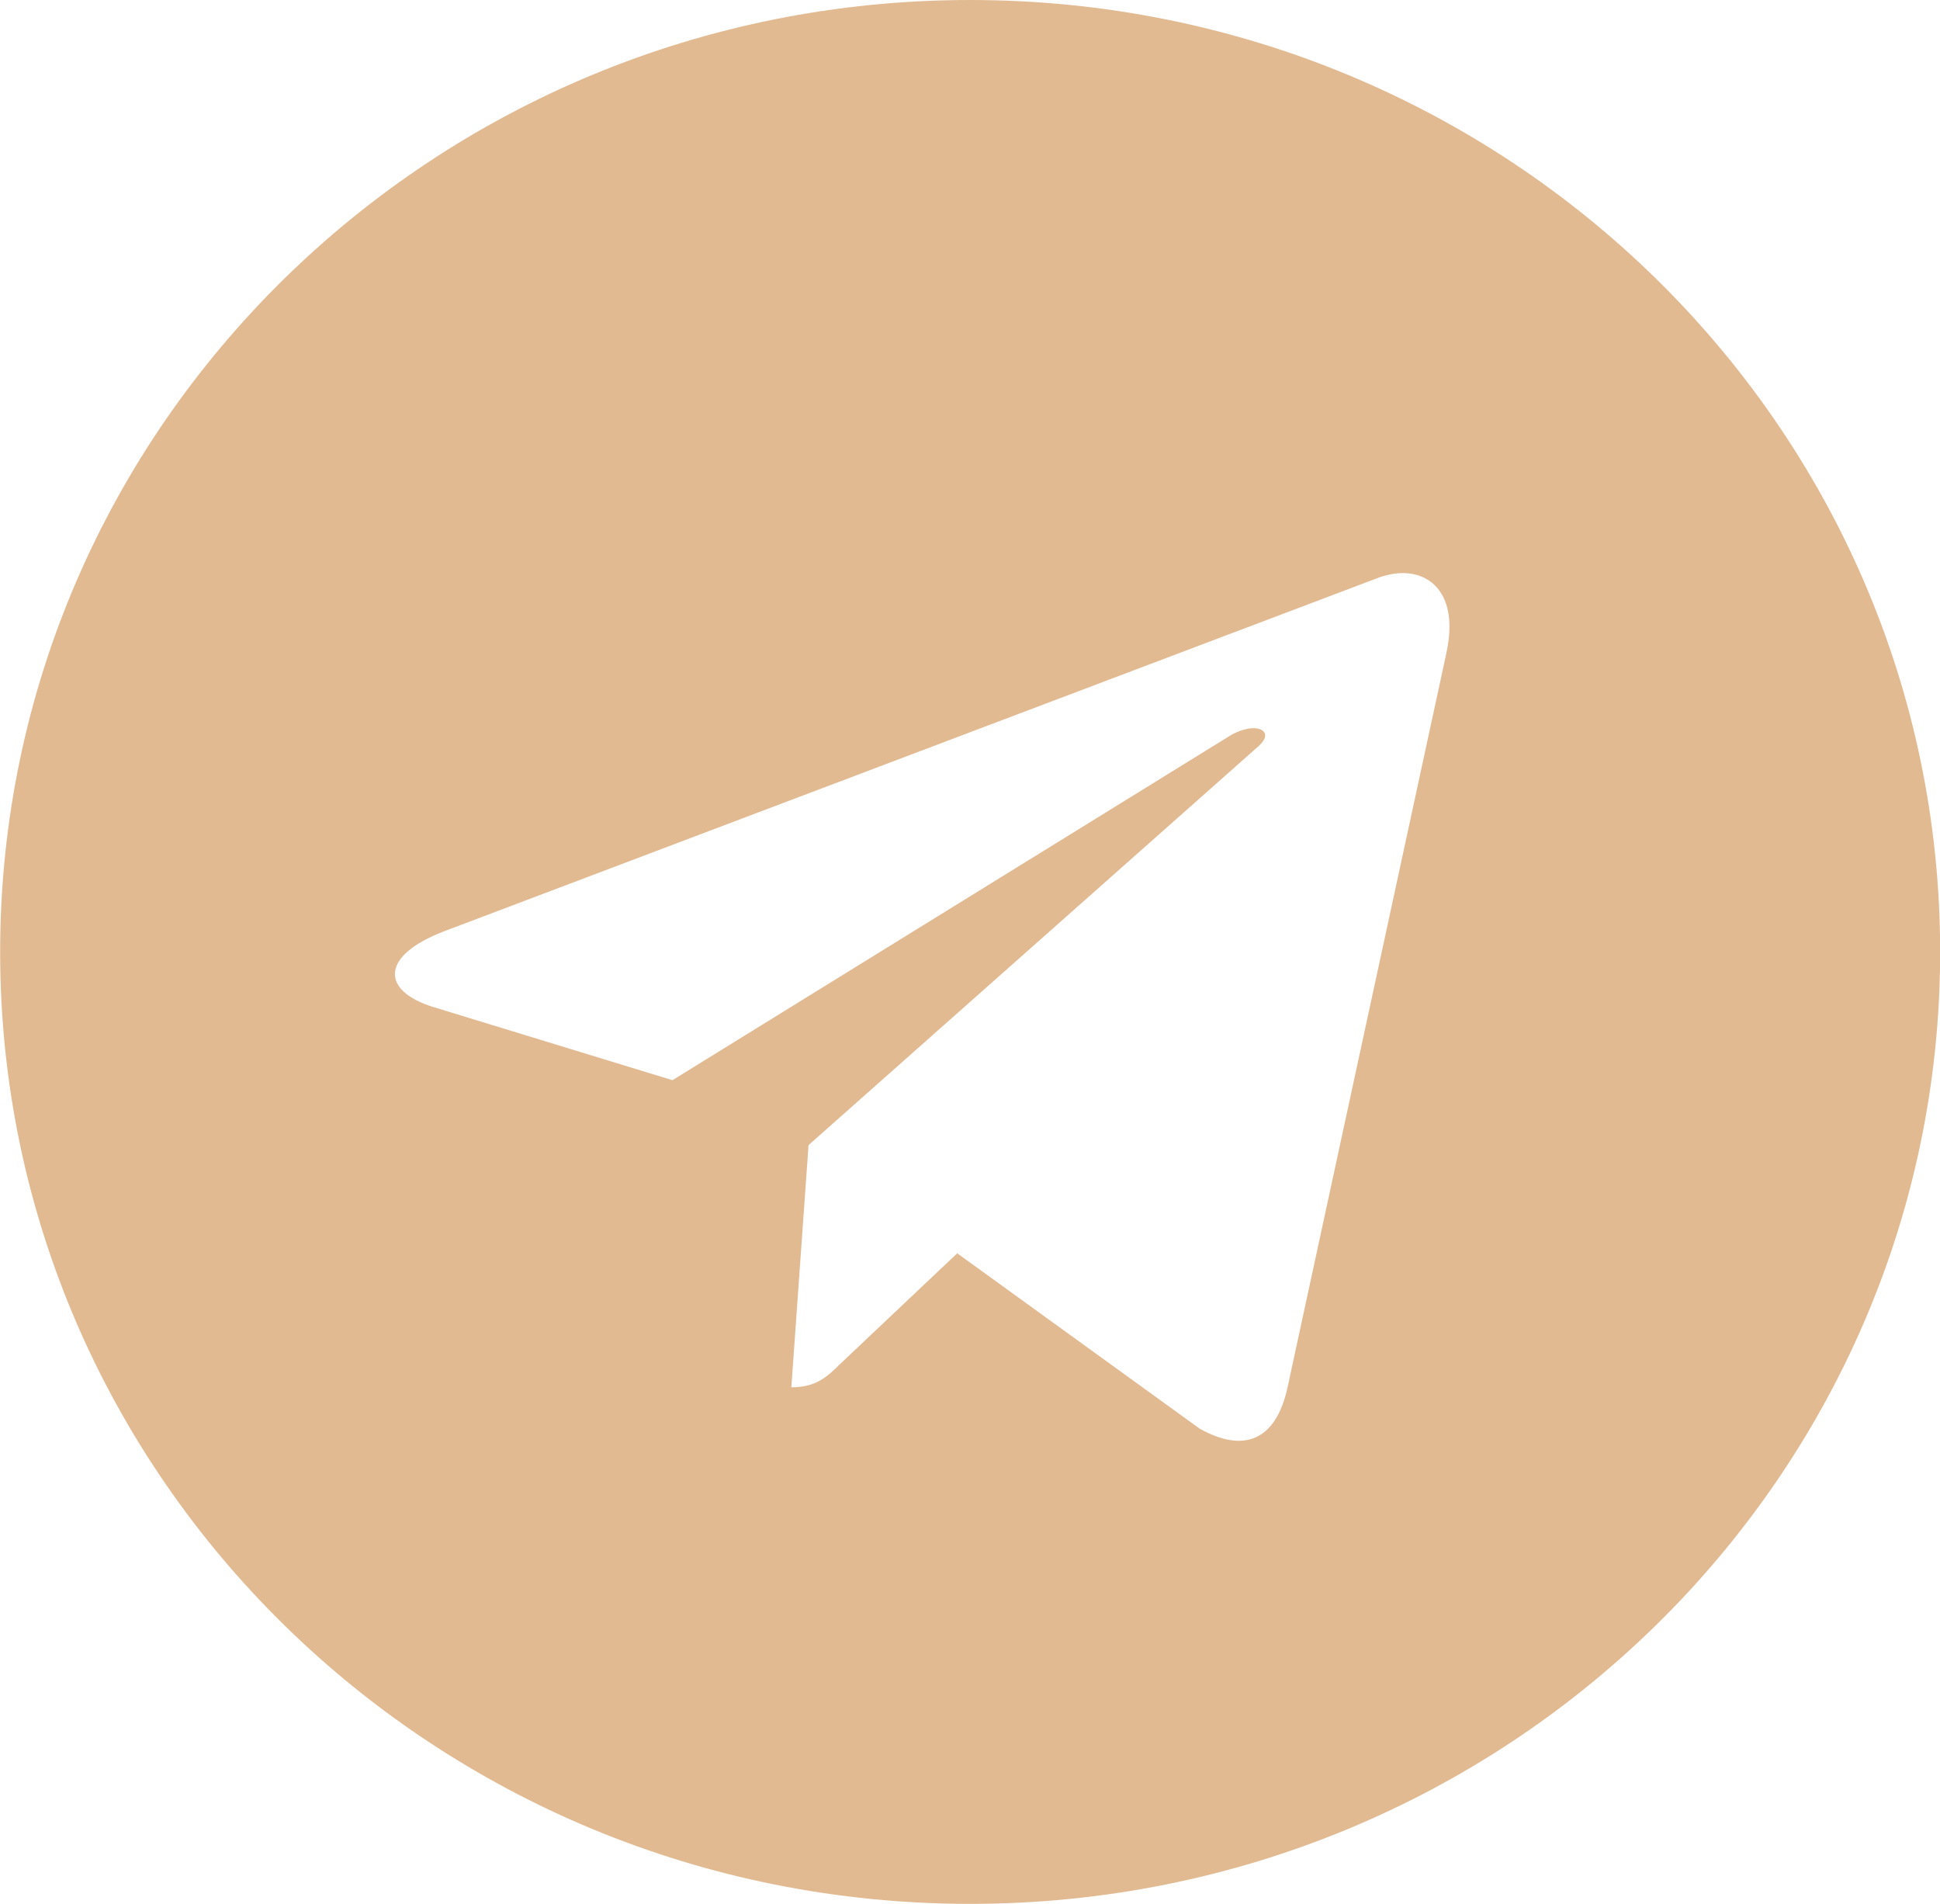 <?xml version="1.0" encoding="UTF-8"?> <svg xmlns="http://www.w3.org/2000/svg" width="53" height="52" viewBox="0 0 53 52" fill="none"><g clip-path="url(#clip0_2001_2882)"><path d="M26.504 52C41.143 52 53.004 40.363 53.004 26C53.004 11.637 41.143 0 26.504 0C11.865 0 0.004 11.637 0.004 26C0.004 40.363 11.865 52 26.504 52ZM12.13 25.437L37.68 15.771C38.866 15.351 39.902 16.055 39.518 17.814L39.52 17.812L35.169 37.921C34.847 39.347 33.983 39.693 32.776 39.022L26.151 34.231L22.955 37.252C22.602 37.598 22.304 37.891 21.619 37.891L22.089 31.276L34.368 20.393C34.902 19.931 34.248 19.671 33.544 20.131L18.371 29.503L11.829 27.502C10.41 27.059 10.379 26.108 12.13 25.437Z" fill="#E1BA91"></path></g><defs><clipPath id="clip0_2001_2882"><rect width="53" height="52" fill="white" transform="translate(0.004)"></rect></clipPath></defs></svg> 